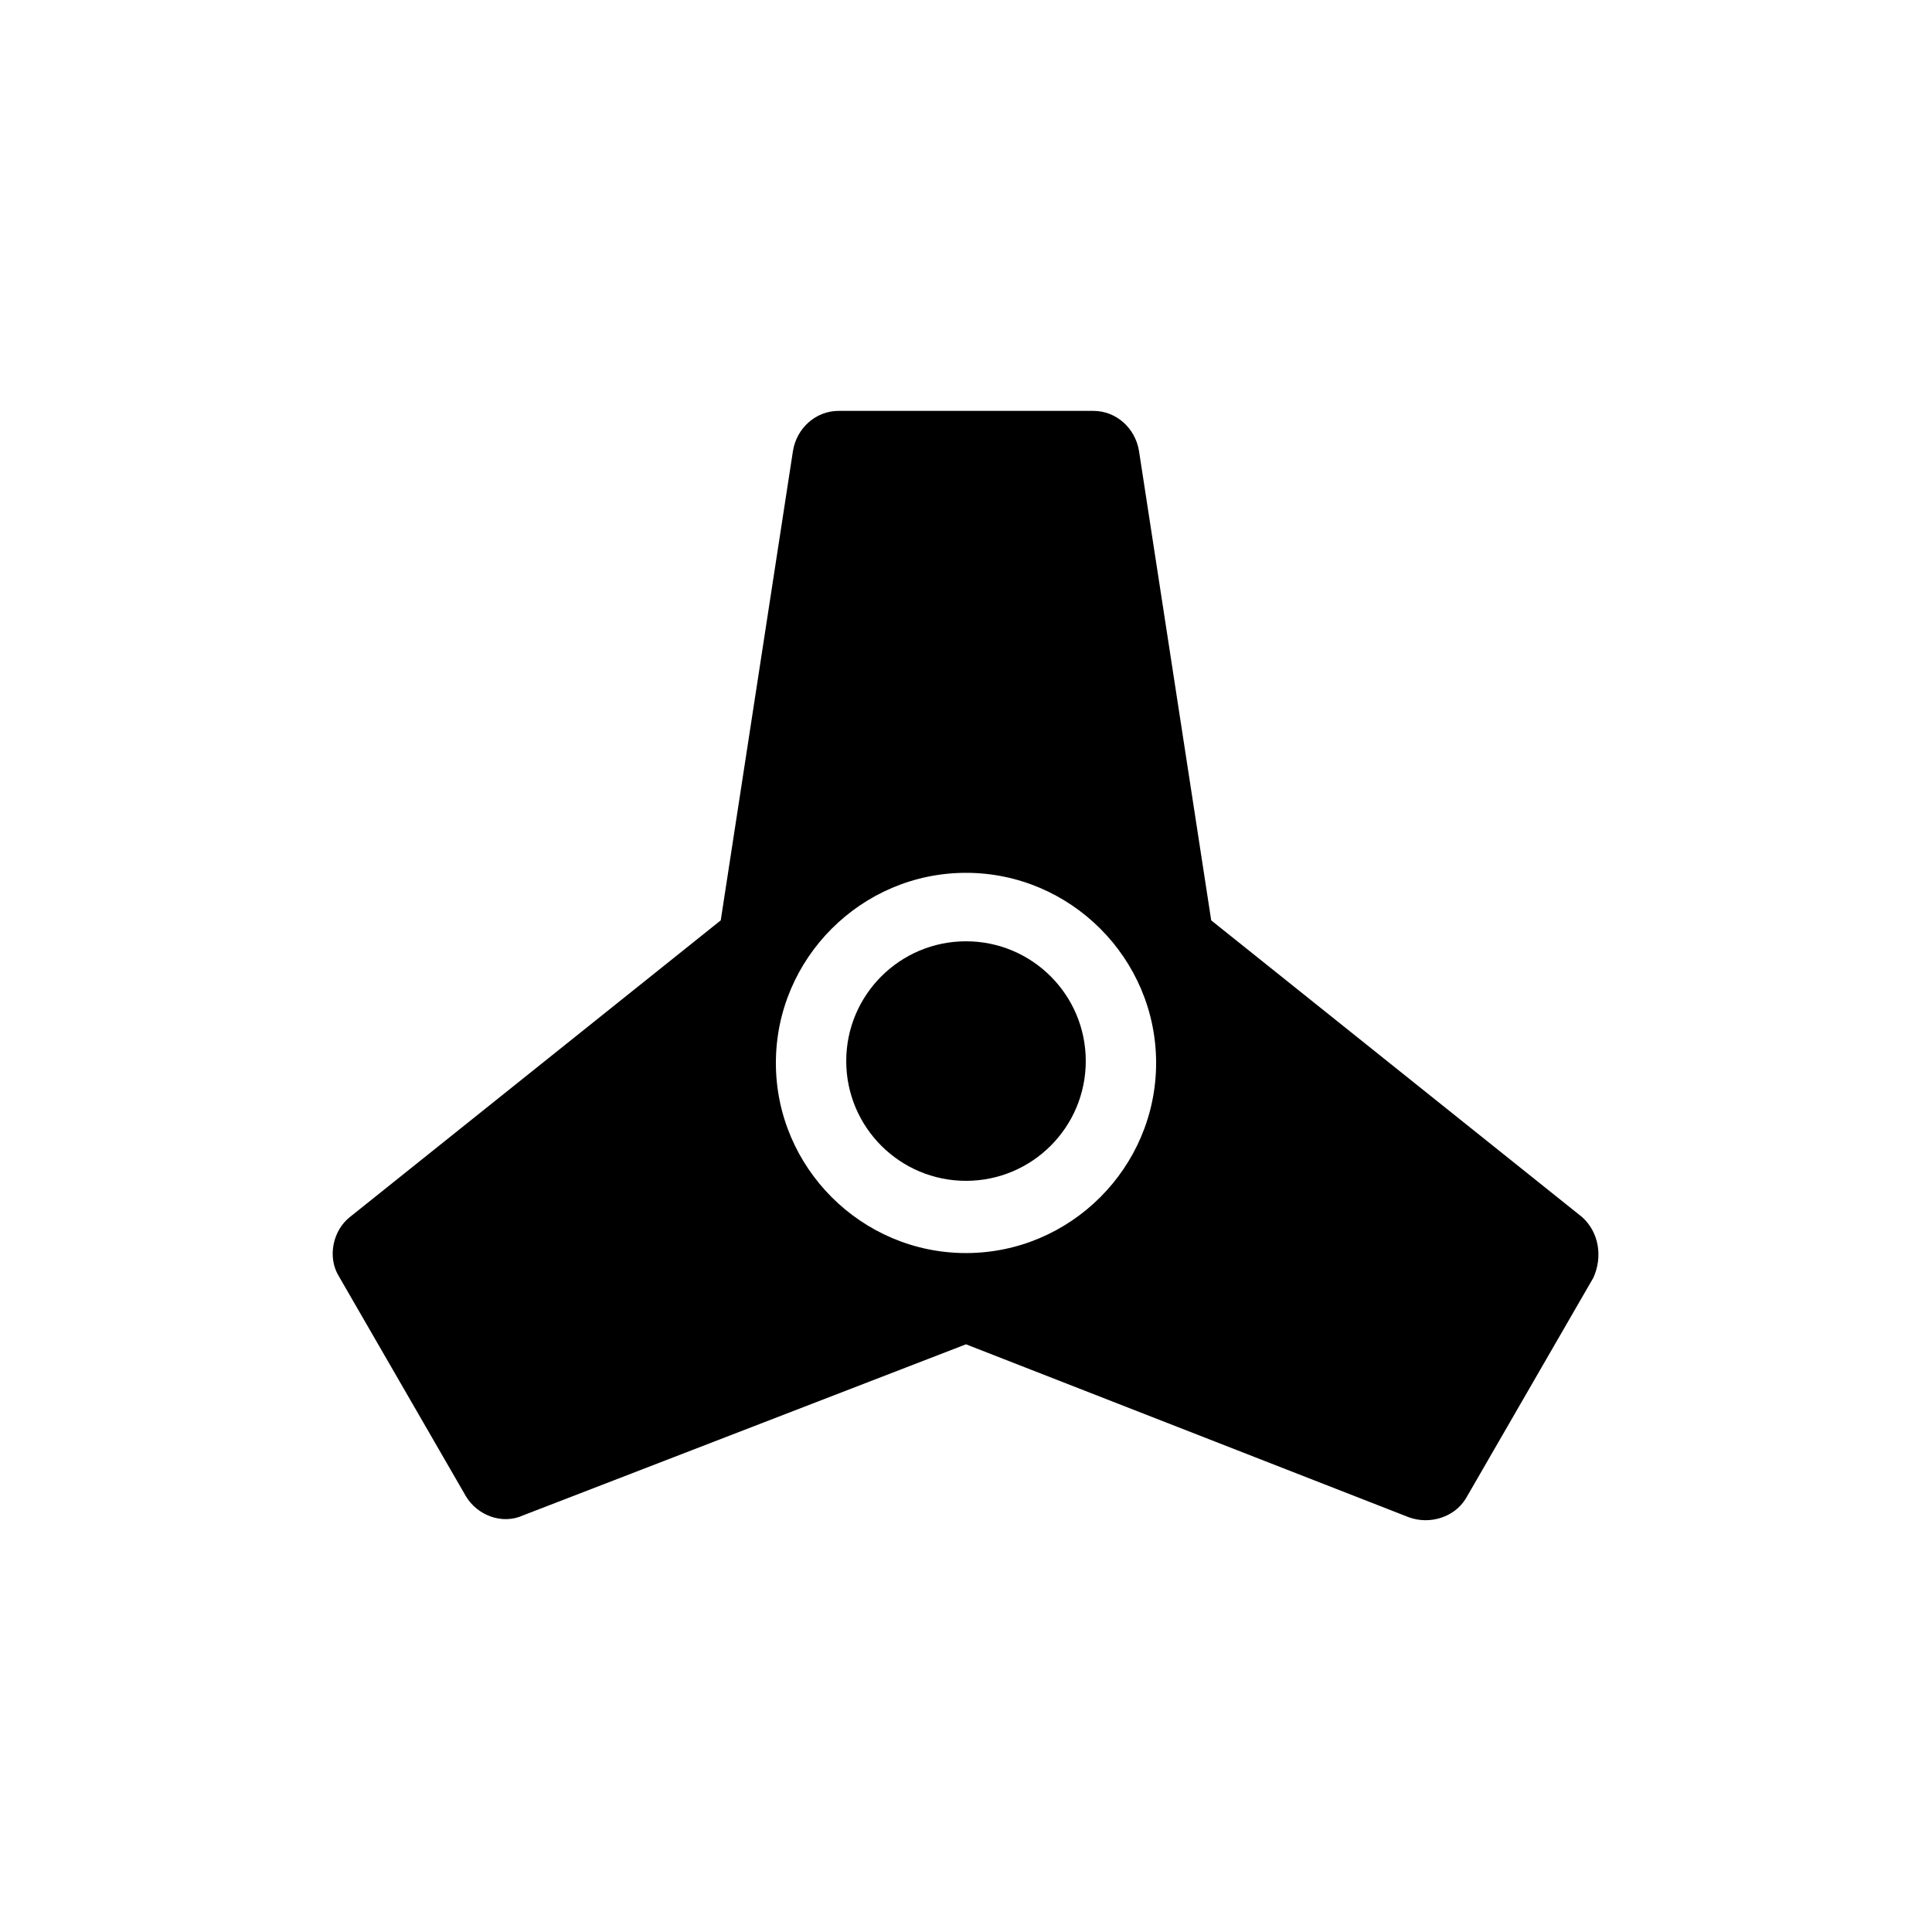 <?xml version="1.0" encoding="UTF-8"?>
<!-- Uploaded to: ICON Repo, www.iconrepo.com, Generator: ICON Repo Mixer Tools -->
<svg fill="#000000" width="800px" height="800px" version="1.1" viewBox="144 144 512 512" xmlns="http://www.w3.org/2000/svg">
 <g>
  <path d="m563.23 466.5-98.246-78.594-19.145-124.44c-1.008-6.047-6.047-10.578-12.09-10.578h-67.512c-6.047 0-11.082 4.535-12.09 10.578l-19.145 124.44-98.242 78.594c-4.535 3.527-6.047 10.578-3.023 15.617l33.754 58.441c3.023 5.039 9.574 7.559 15.113 5.039l117.39-45.34 117.39 45.844c5.543 2.016 12.09 0 15.113-5.039l33.754-58.441c2.519-5.539 1.512-12.09-3.019-16.121zm-163.23 9.574c-27.711 0-50.383-22.672-50.383-50.383 0-27.711 22.672-50.383 50.383-50.383s50.383 22.672 50.383 50.383c-0.004 27.711-22.676 50.383-50.383 50.383z"/>
  <path d="m431.74 425.19c0 17.531-14.211 31.742-31.738 31.742-17.531 0-31.742-14.211-31.742-31.742 0-17.527 14.211-31.738 31.742-31.738 17.527 0 31.738 14.211 31.738 31.738"/>
 </g>
</svg>